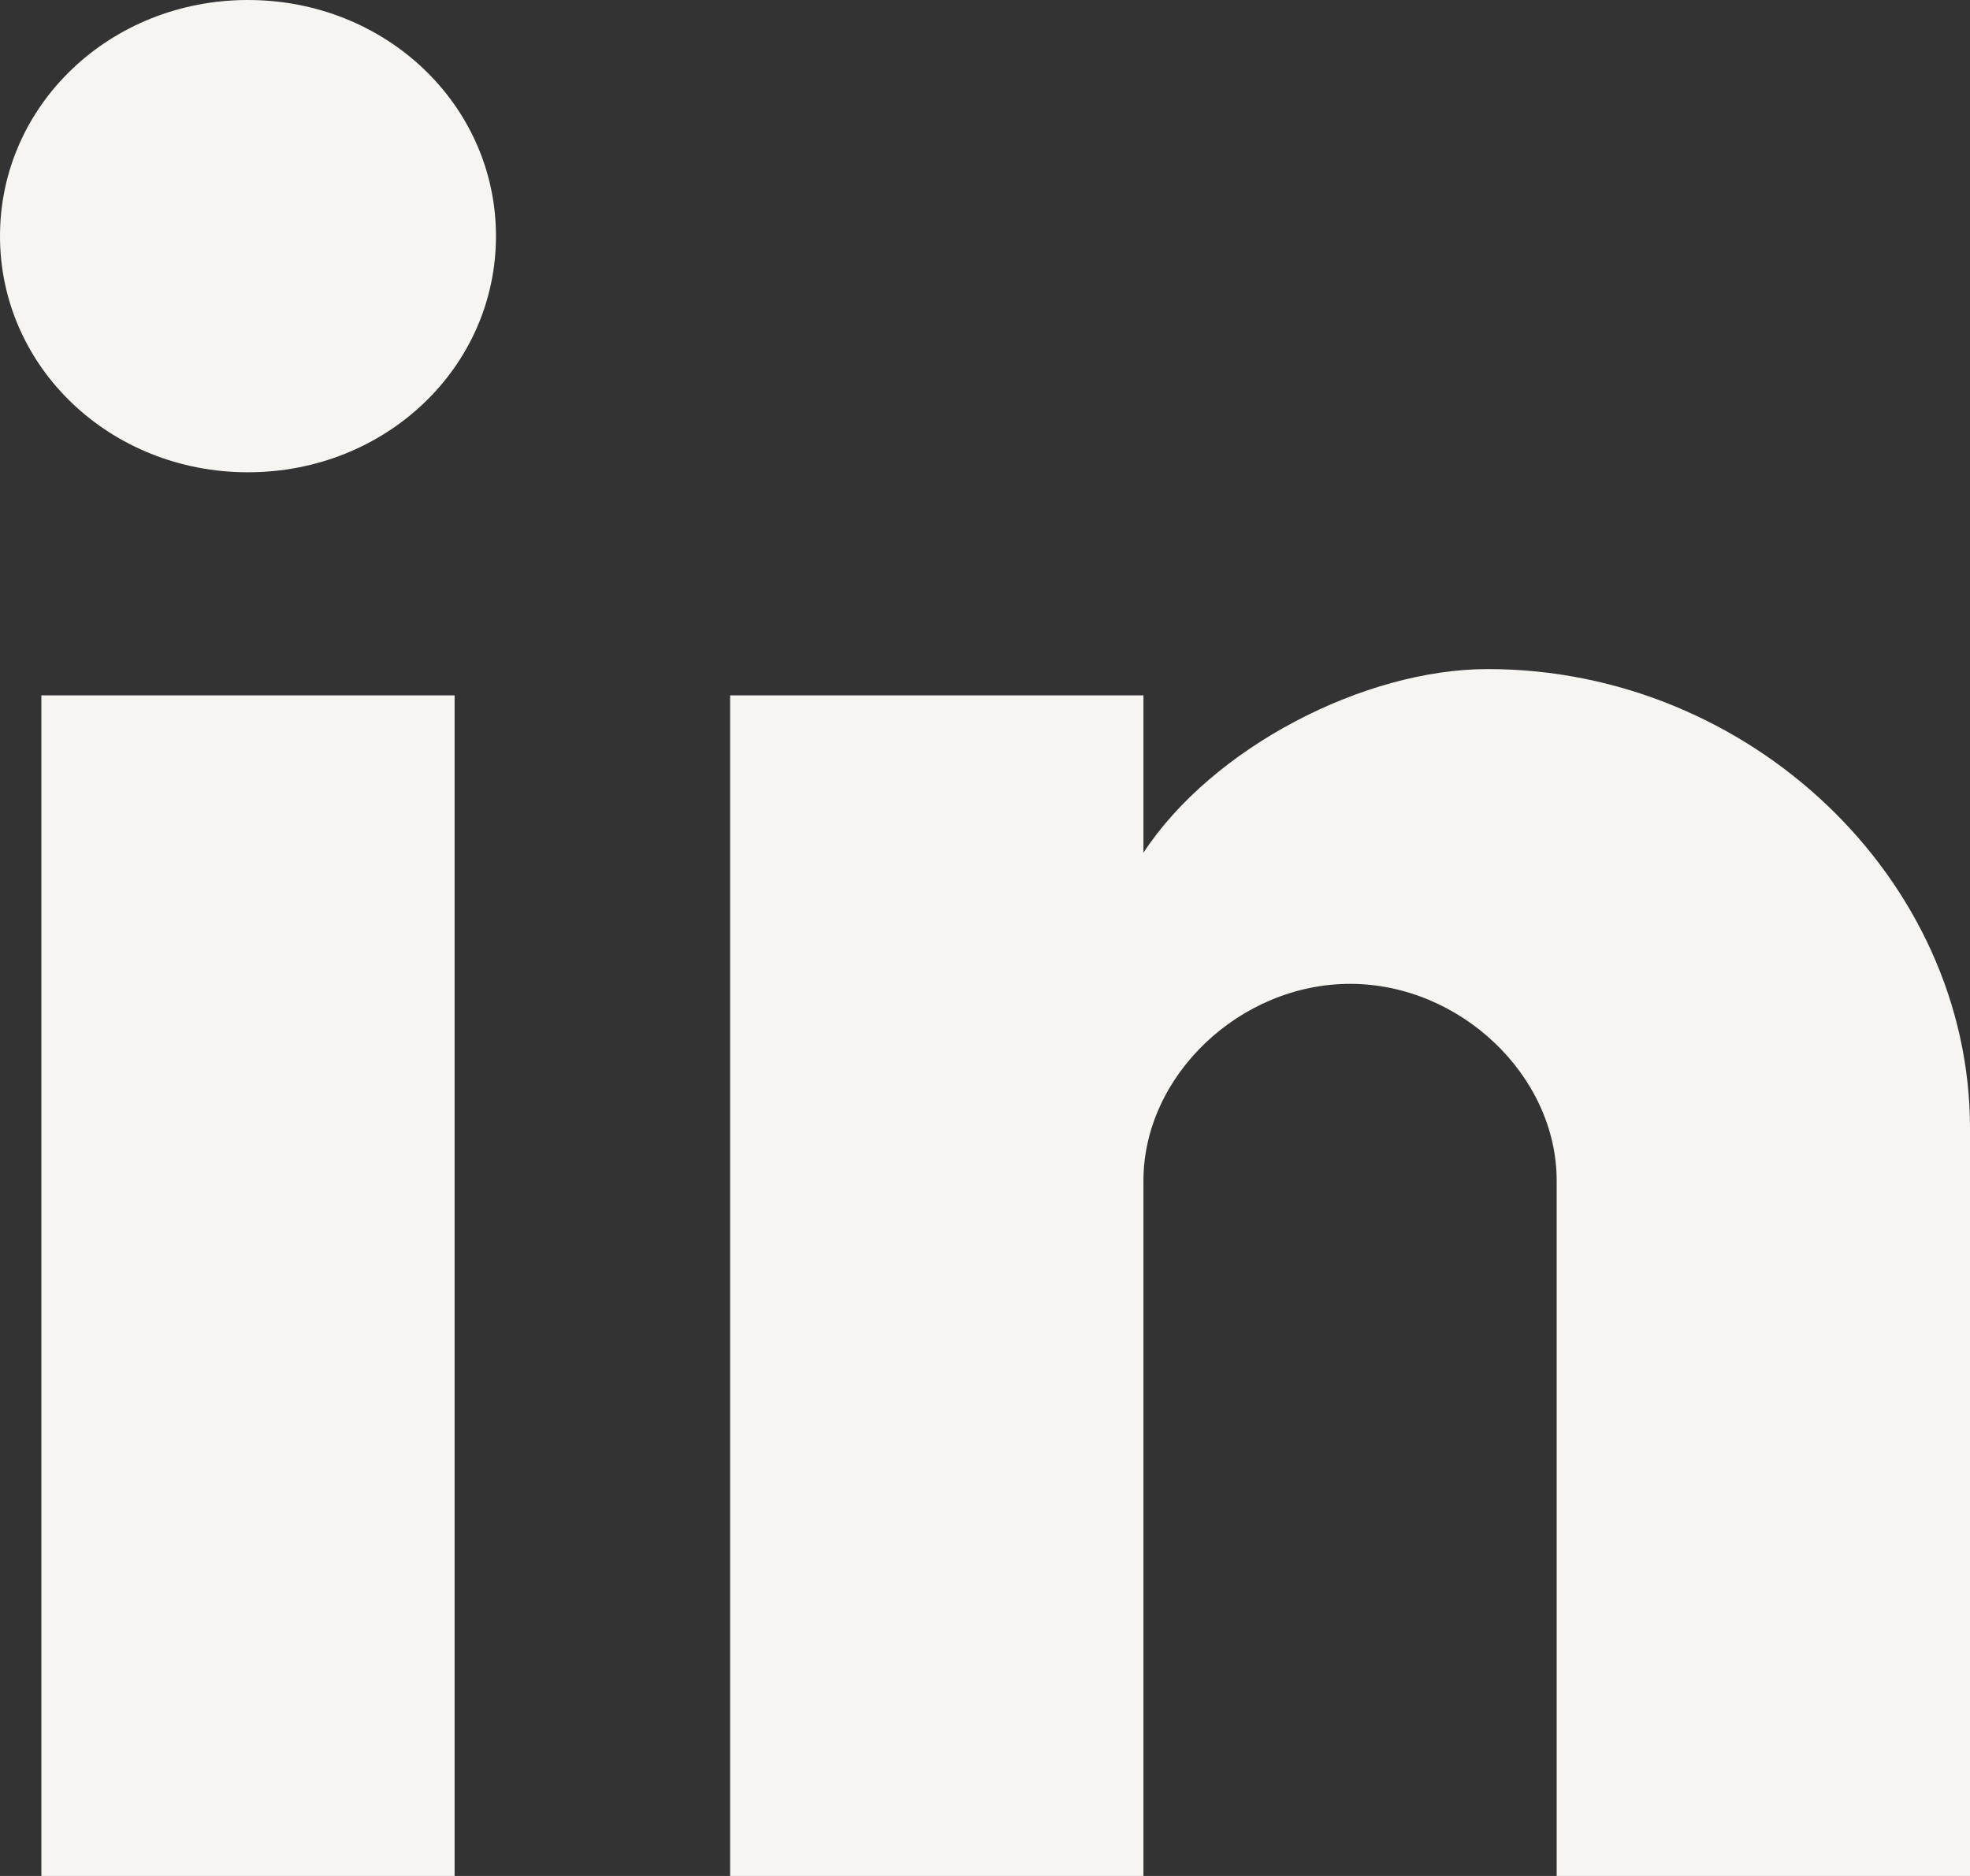 <svg xmlns="http://www.w3.org/2000/svg" width="21" height="20" viewBox="0 0 21 20" fill="none"><rect x="0" y="0" width="21" height="20" fill="#333333" stroke="none"/><path d="M0.441 20H4.846V7.413H0.441V20Z" fill="#F7F5F2"></path><path d="M0 2.517C0 3.916 1.175 5.035 2.643 5.035C4.112 5.035 5.287 3.916 5.287 2.517C5.287 1.119 4.112 0 2.643 0C1.175 0 0 1.119 0 2.517Z" fill="#F7F5F2"></path><path d="M16.594 20H21V12.028C21 9.371 18.65 7.133 15.86 7.133C14.539 7.133 12.923 7.972 12.189 9.091V7.413H7.783V20H12.189V12.587C12.189 11.469 13.217 10.489 14.392 10.489C15.566 10.489 16.594 11.469 16.594 12.587V20Z" fill="#F7F5F2"></path></svg>